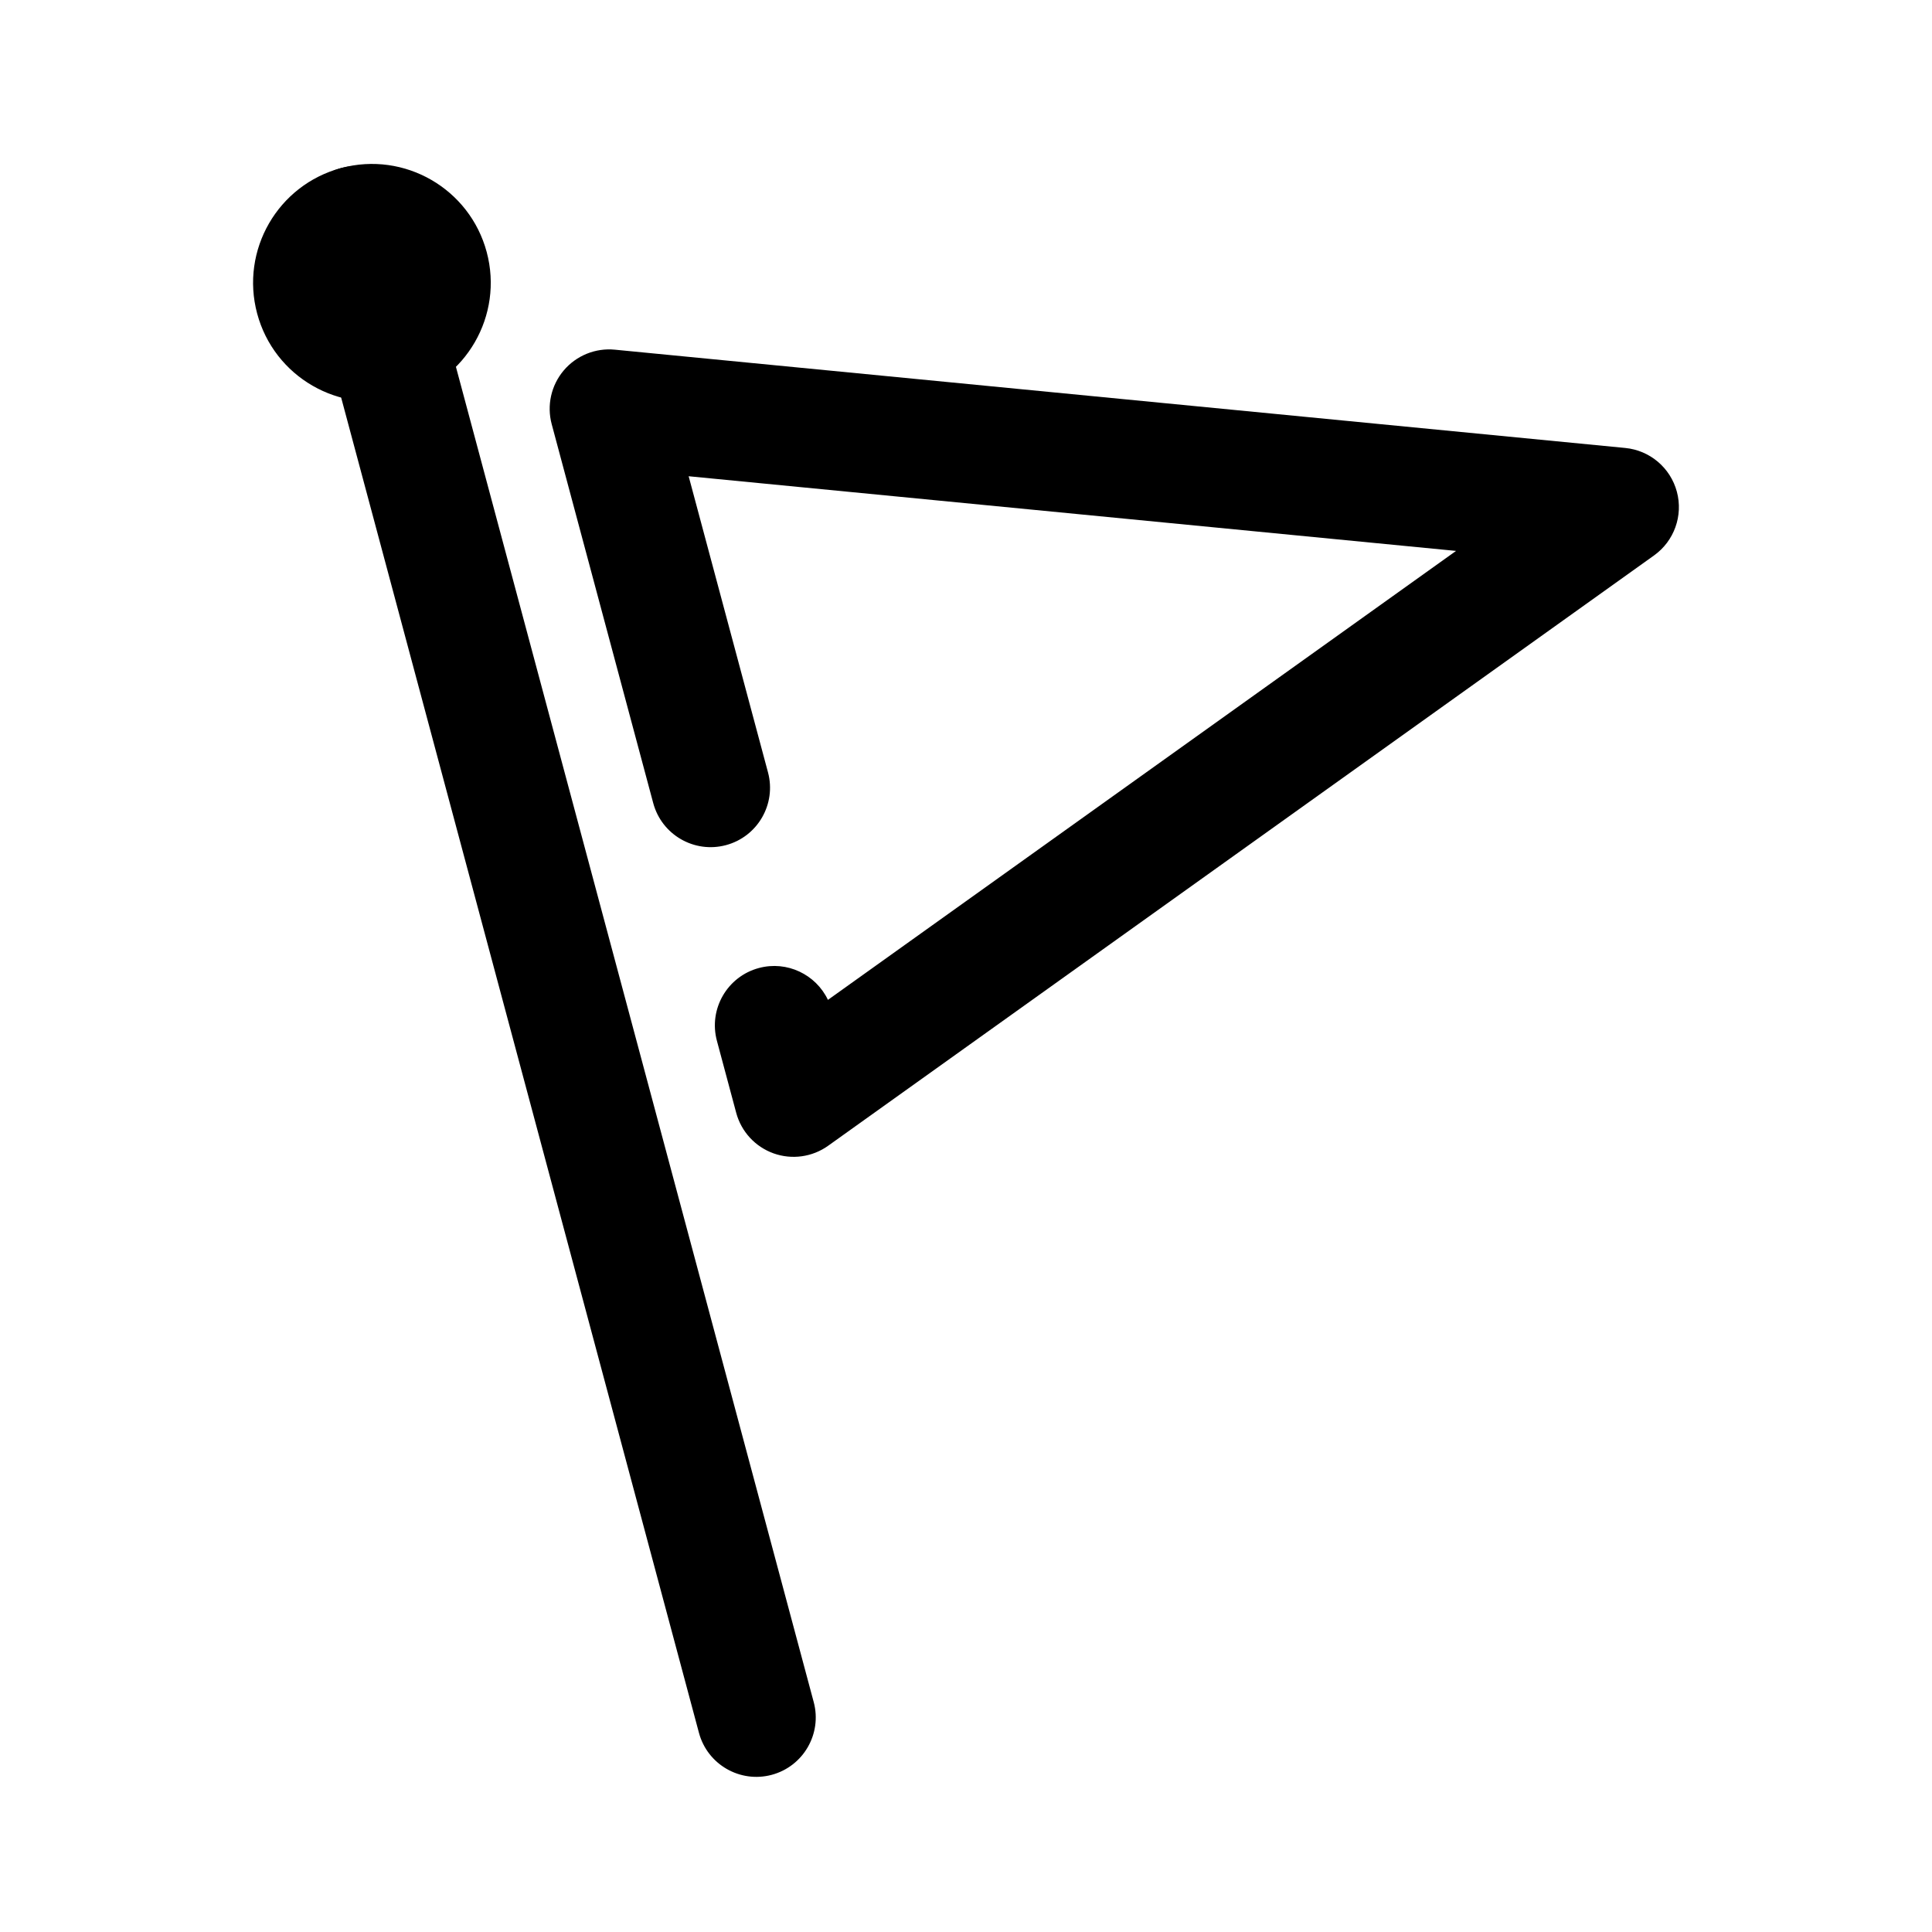 <?xml version="1.0" encoding="UTF-8"?>
<!-- Uploaded to: ICON Repo, www.svgrepo.com, Generator: ICON Repo Mixer Tools -->
<svg fill="#000000" width="800px" height="800px" version="1.1" viewBox="144 144 512 512" xmlns="http://www.w3.org/2000/svg">
 <g fill-rule="evenodd">
  <path d="m223.28 207.82 105.95 395.4c2.246 8.387 10.887 13.379 19.281 11.129 8.395-2.25 13.383-10.891 11.133-19.281l-105.95-395.4c-2.246-8.387-10.887-13.379-19.281-11.129-8.395 2.25-13.383 10.891-11.133 19.281z"/>
  <path d="m272.98 210.79c4.5 16.797-5.469 34.066-22.266 38.566-16.801 4.5-34.066-5.469-38.566-22.266s5.469-34.066 22.266-38.566c16.797-4.5 34.062 5.469 38.566 22.266"/>
  <path d="m326.5 270.21 21.027 78.477c2.25 8.395-2.738 17.035-11.133 19.281-8.395 2.25-17.031-2.738-19.281-11.133l-26.906-100.42c-1.34-4.988-0.141-10.312 3.195-14.254 3.34-3.934 8.395-5.992 13.531-5.492l267.77 26.047c6.535 0.637 11.984 5.258 13.684 11.598s-0.711 13.066-6.055 16.887l-218.87 156.44c-4.199 3-9.605 3.75-14.465 2.012-4.859-1.746-8.559-5.758-9.895-10.746l-5.117-19.094c-2.25-8.395 2.738-17.035 11.133-19.281 7.449-2 15.098 1.715 18.293 8.445l166.46-118.98z"/>
 </g>
</svg>
